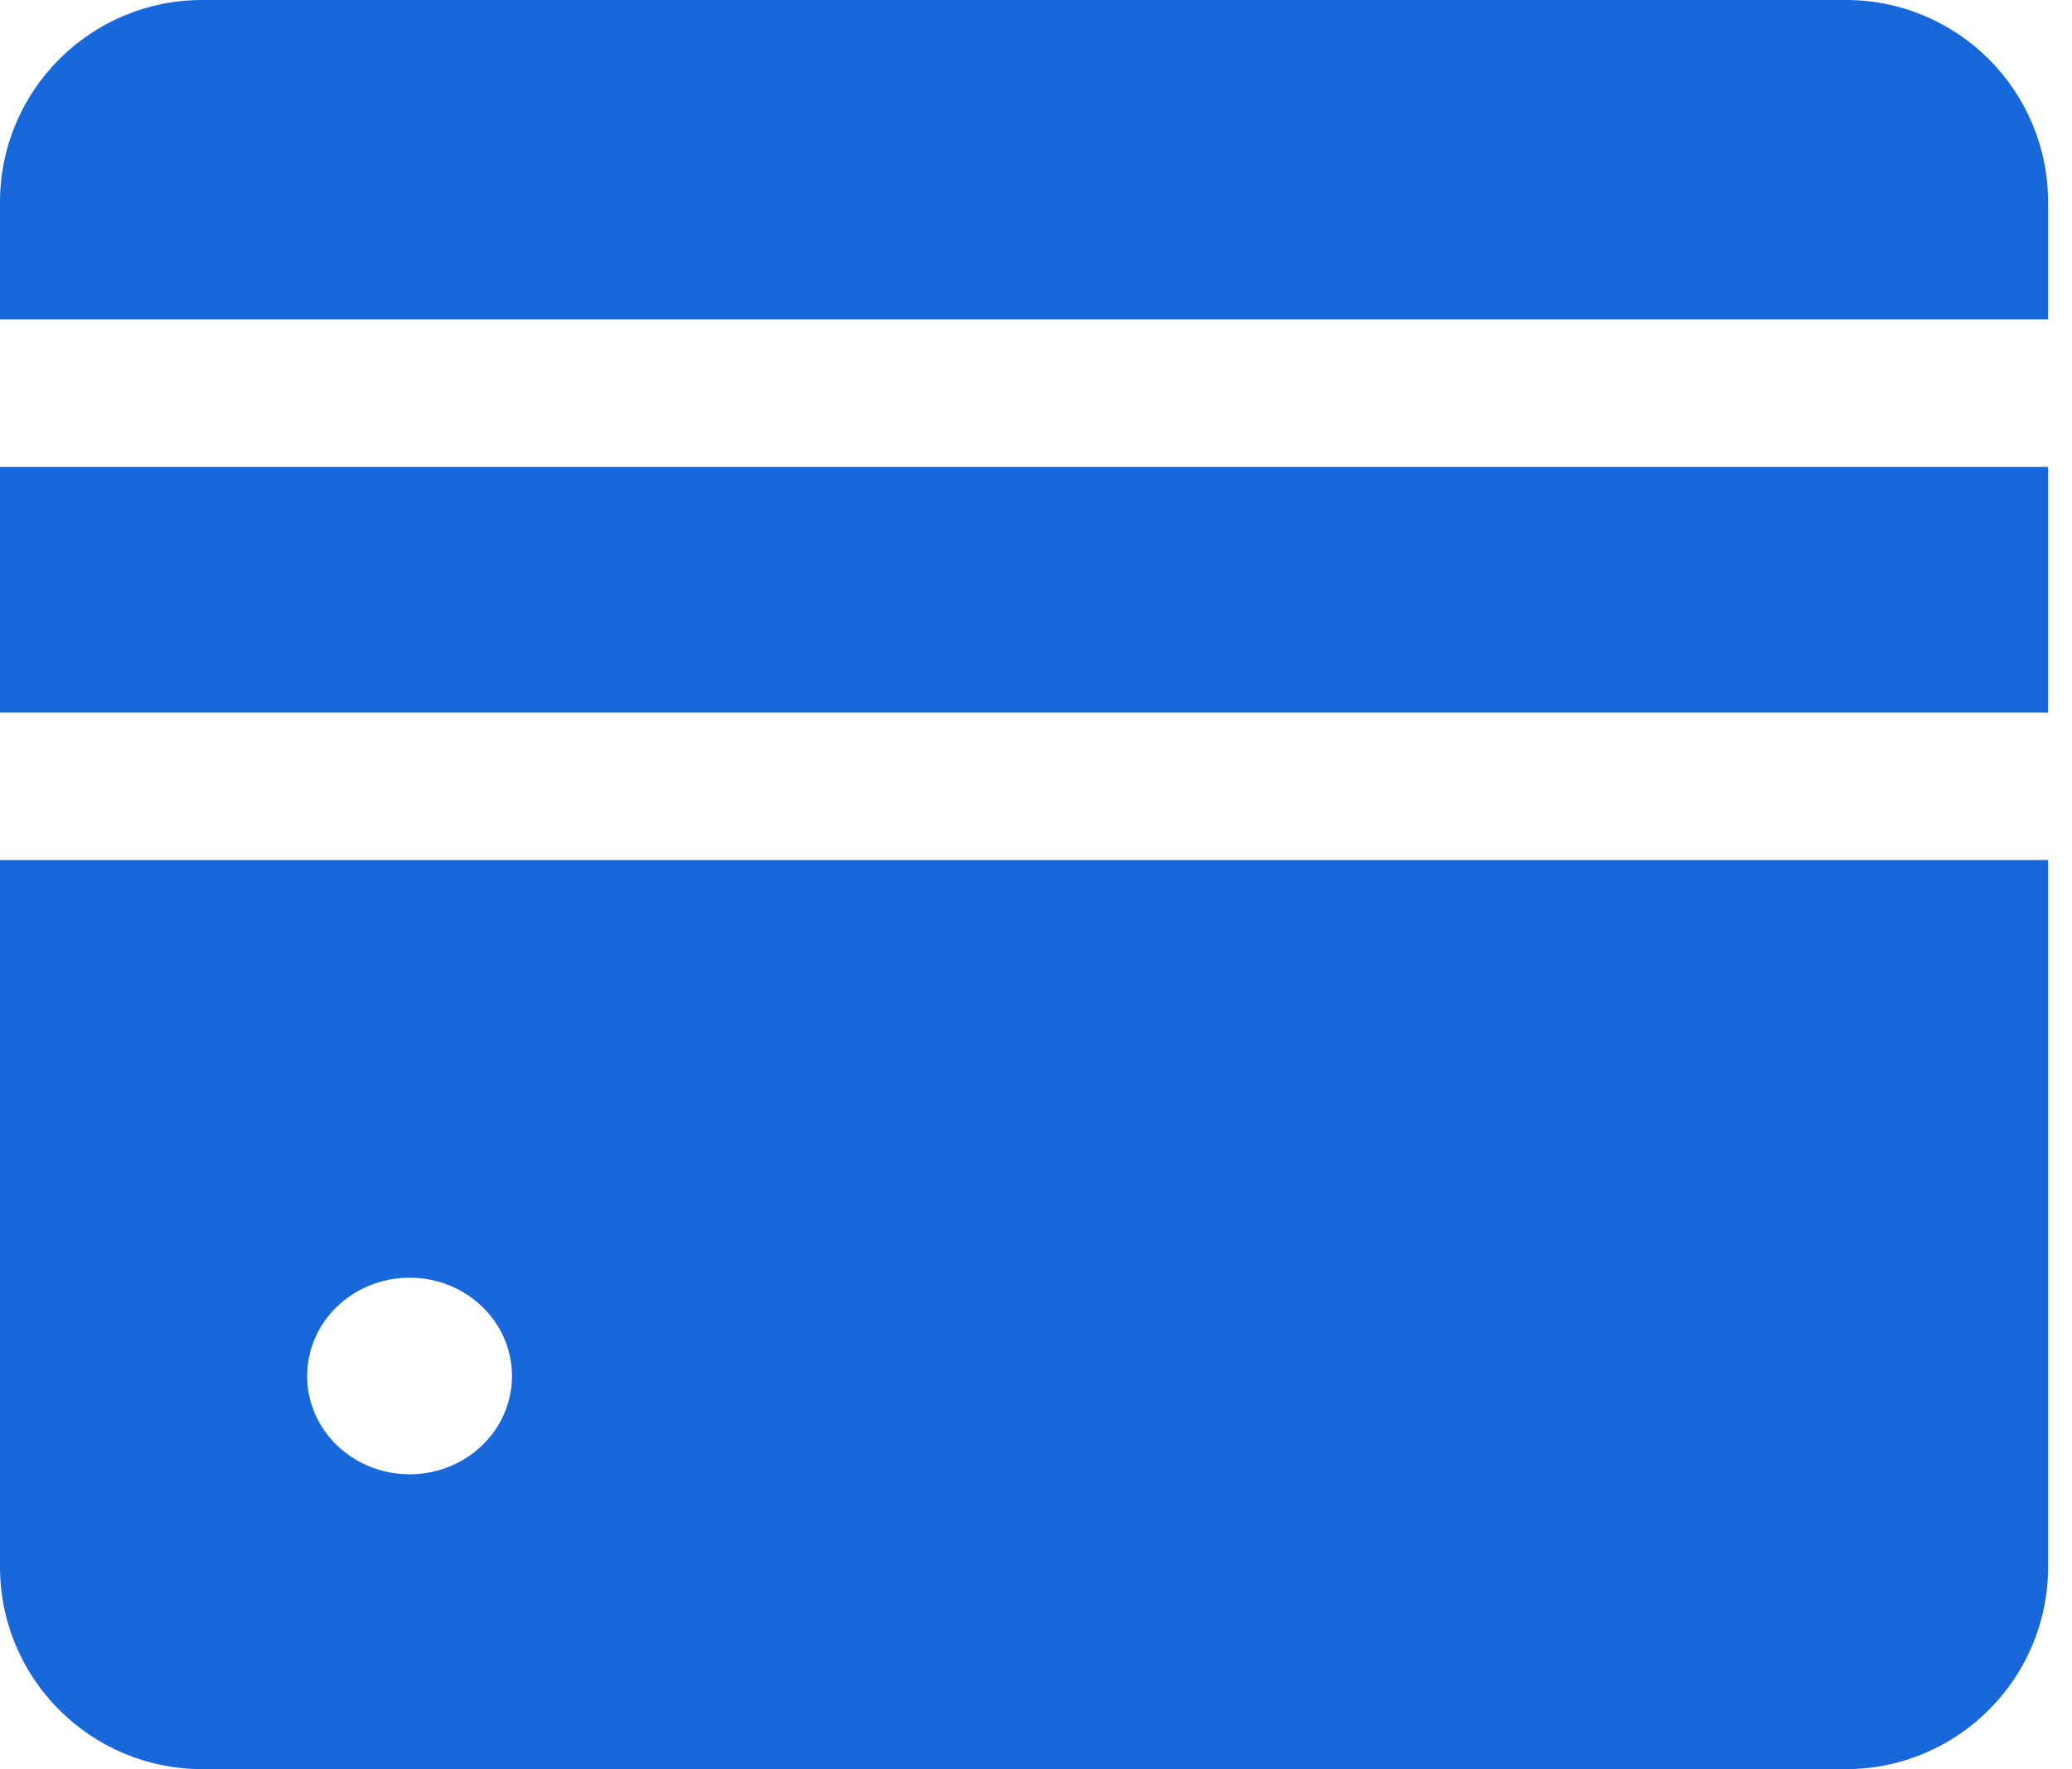 <svg width="41" height="35" viewBox="0 0 41 35" fill="none" xmlns="http://www.w3.org/2000/svg">
<path fill-rule="evenodd" clip-rule="evenodd" d="M36.527 0C38.736 0 40.527 1.791 40.527 4V6.319L0 6.319V4C0 1.791 1.791 0 4 0H36.527ZM40.527 14.097V9.236H0V14.097L40.527 14.097ZM40.527 17.014H0V31C0 33.209 1.791 35 4 35H36.527C38.736 35 40.527 33.209 40.527 31V17.014ZM8.105 29.167C9.224 29.167 10.131 28.297 10.131 27.223C10.131 26.149 9.224 25.278 8.105 25.278C6.986 25.278 6.078 26.149 6.078 27.223C6.078 28.297 6.986 29.167 8.105 29.167Z" fill="#1868DB"/>
</svg>
